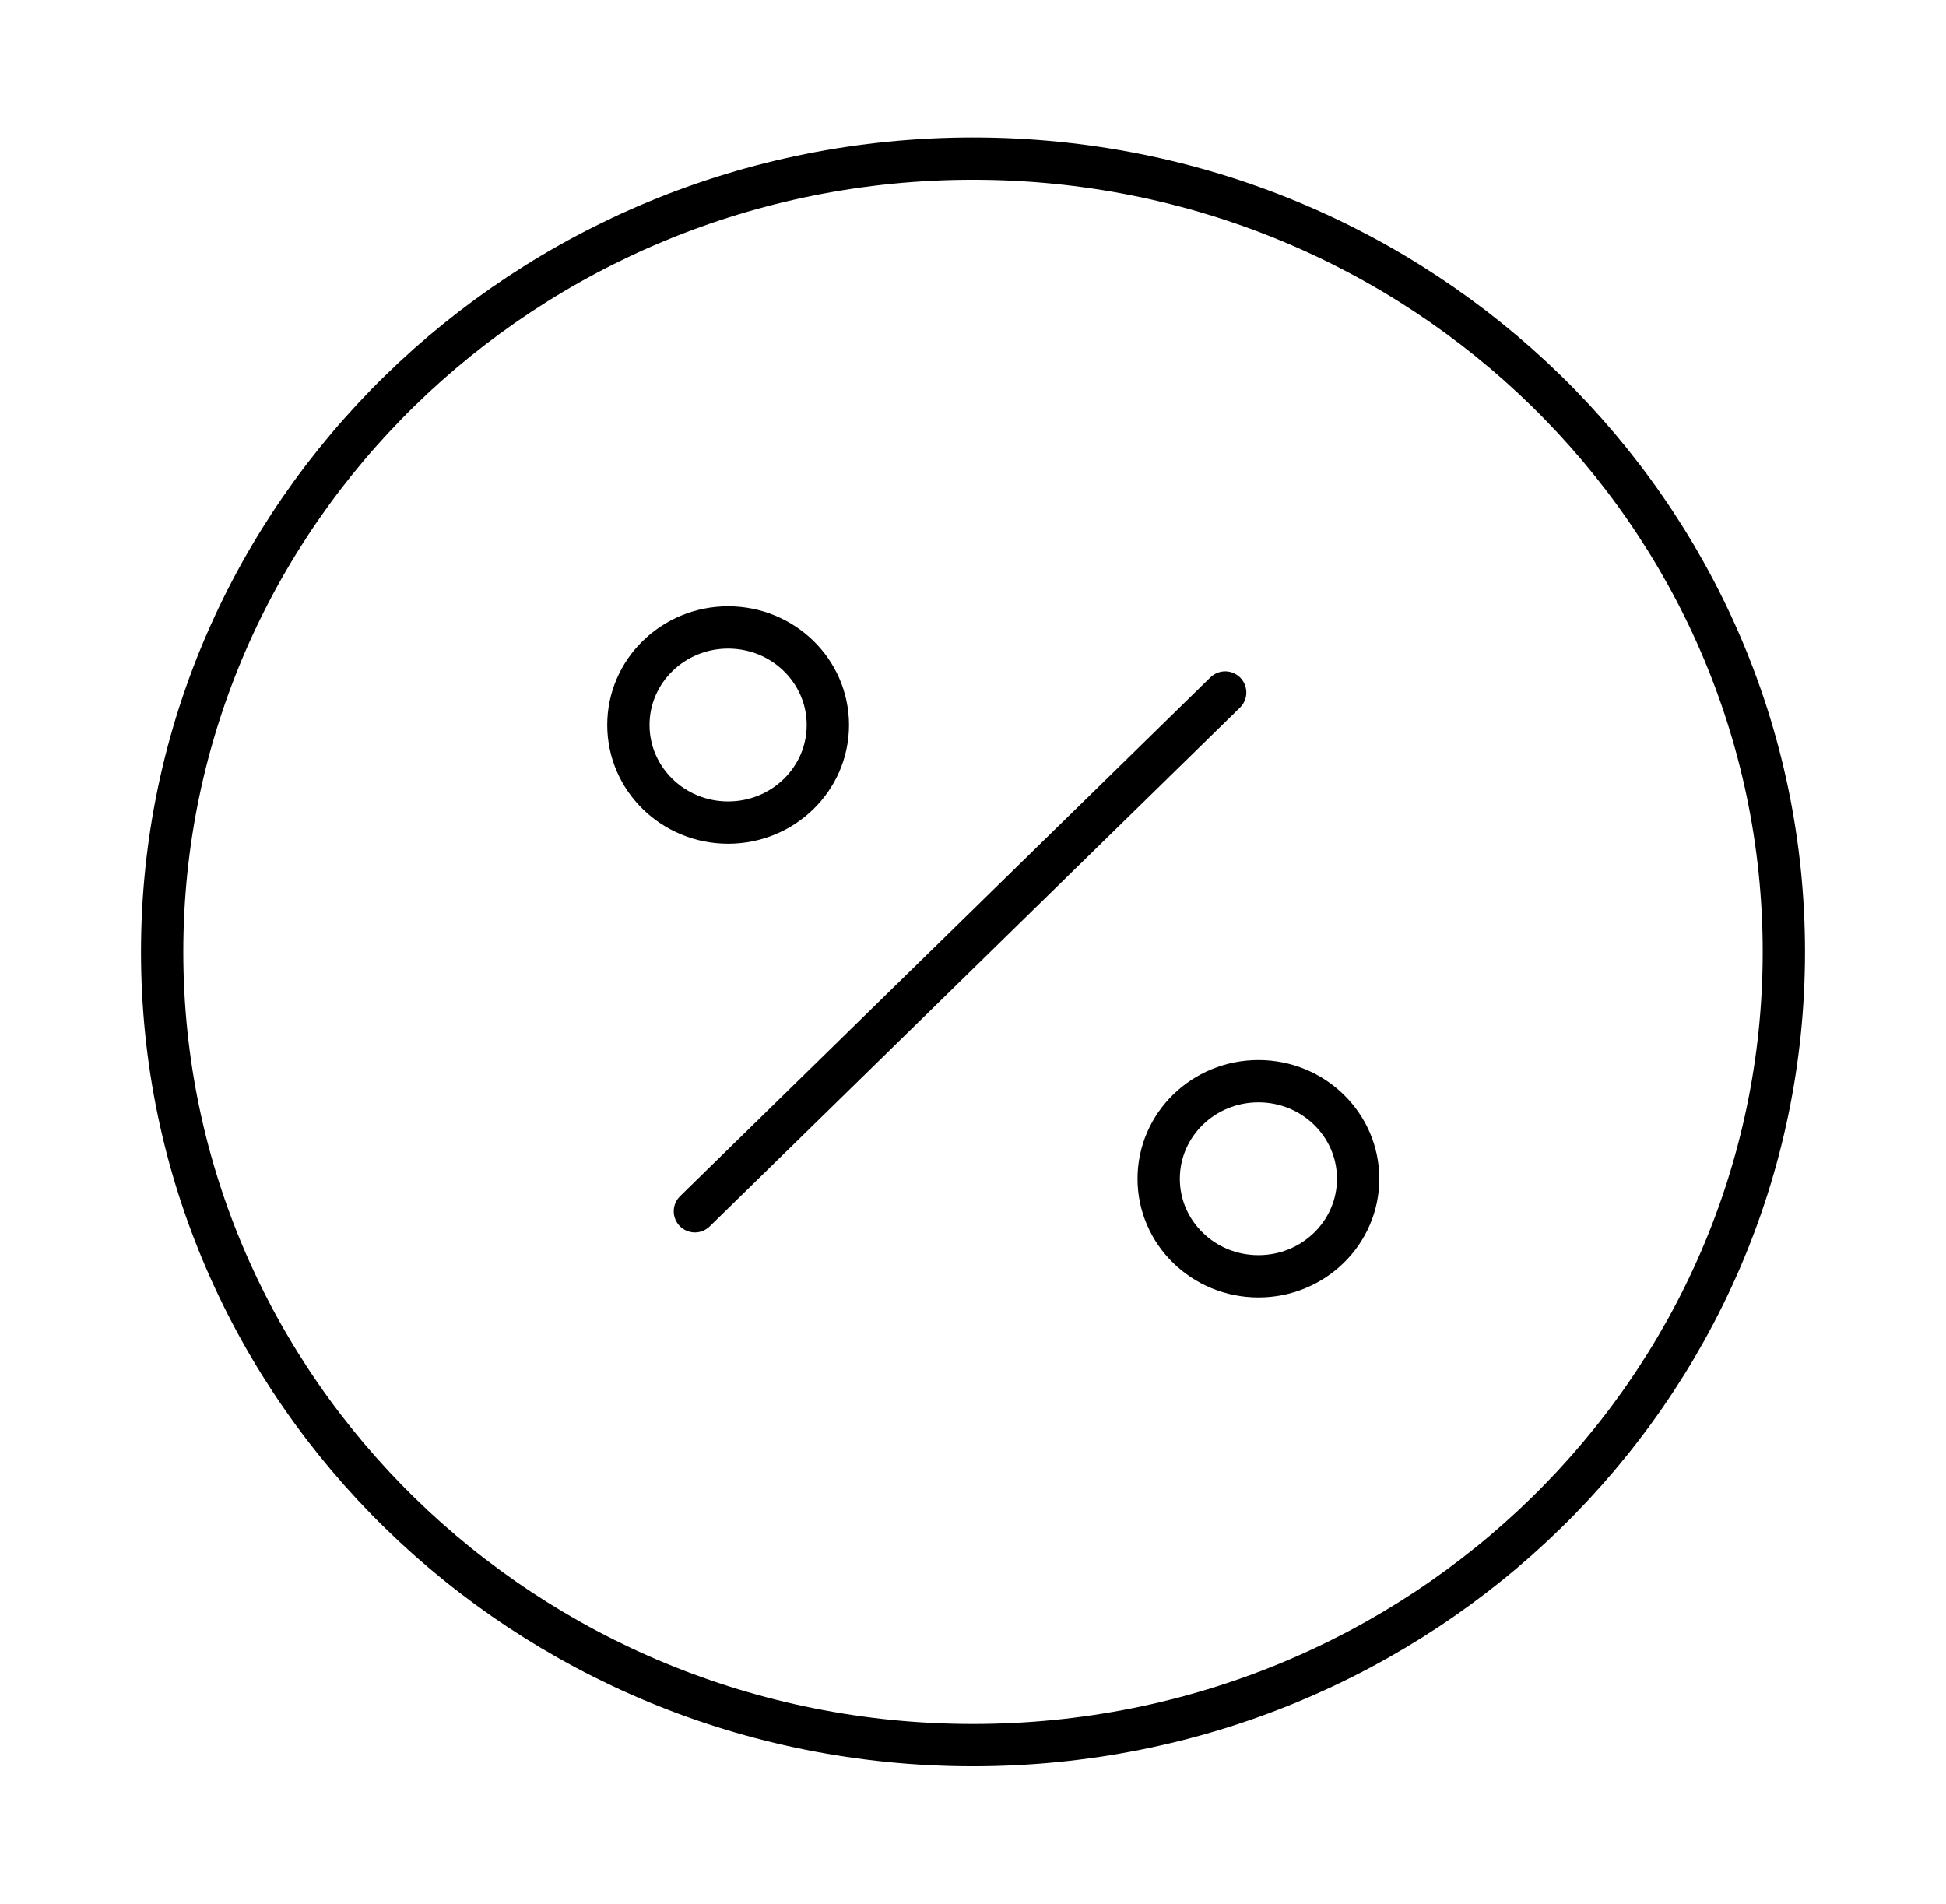 <svg width="46" height="45" viewBox="0 0 46 45" fill="none" xmlns="http://www.w3.org/2000/svg">
<path d="M16.426 28.632L28.961 16.369" stroke="black" stroke-linecap="round" stroke-linejoin="round"/>
<path d="M17.212 19.444C18.514 19.444 19.569 18.411 19.569 17.137C19.569 15.864 18.514 14.831 17.212 14.831C15.91 14.831 14.854 15.864 14.854 17.137C14.854 18.411 15.91 19.444 17.212 19.444Z" stroke="black" stroke-linecap="round" stroke-linejoin="round"/>
<path d="M29.747 30.169C31.049 30.169 32.104 29.137 32.104 27.863C32.104 26.589 31.049 25.557 29.747 25.557C28.445 25.557 27.389 26.589 27.389 27.863C27.389 29.137 28.445 30.169 29.747 30.169Z" stroke="black" stroke-linecap="round" stroke-linejoin="round"/>
<path d="M23 41.25C33.586 41.25 42.167 32.855 42.167 22.5C42.167 12.145 33.586 3.75 23 3.75C12.415 3.75 3.833 12.145 3.833 22.5C3.833 32.855 12.415 41.25 23 41.25Z" stroke="black" stroke-linecap="round" stroke-linejoin="round"/>
</svg>
